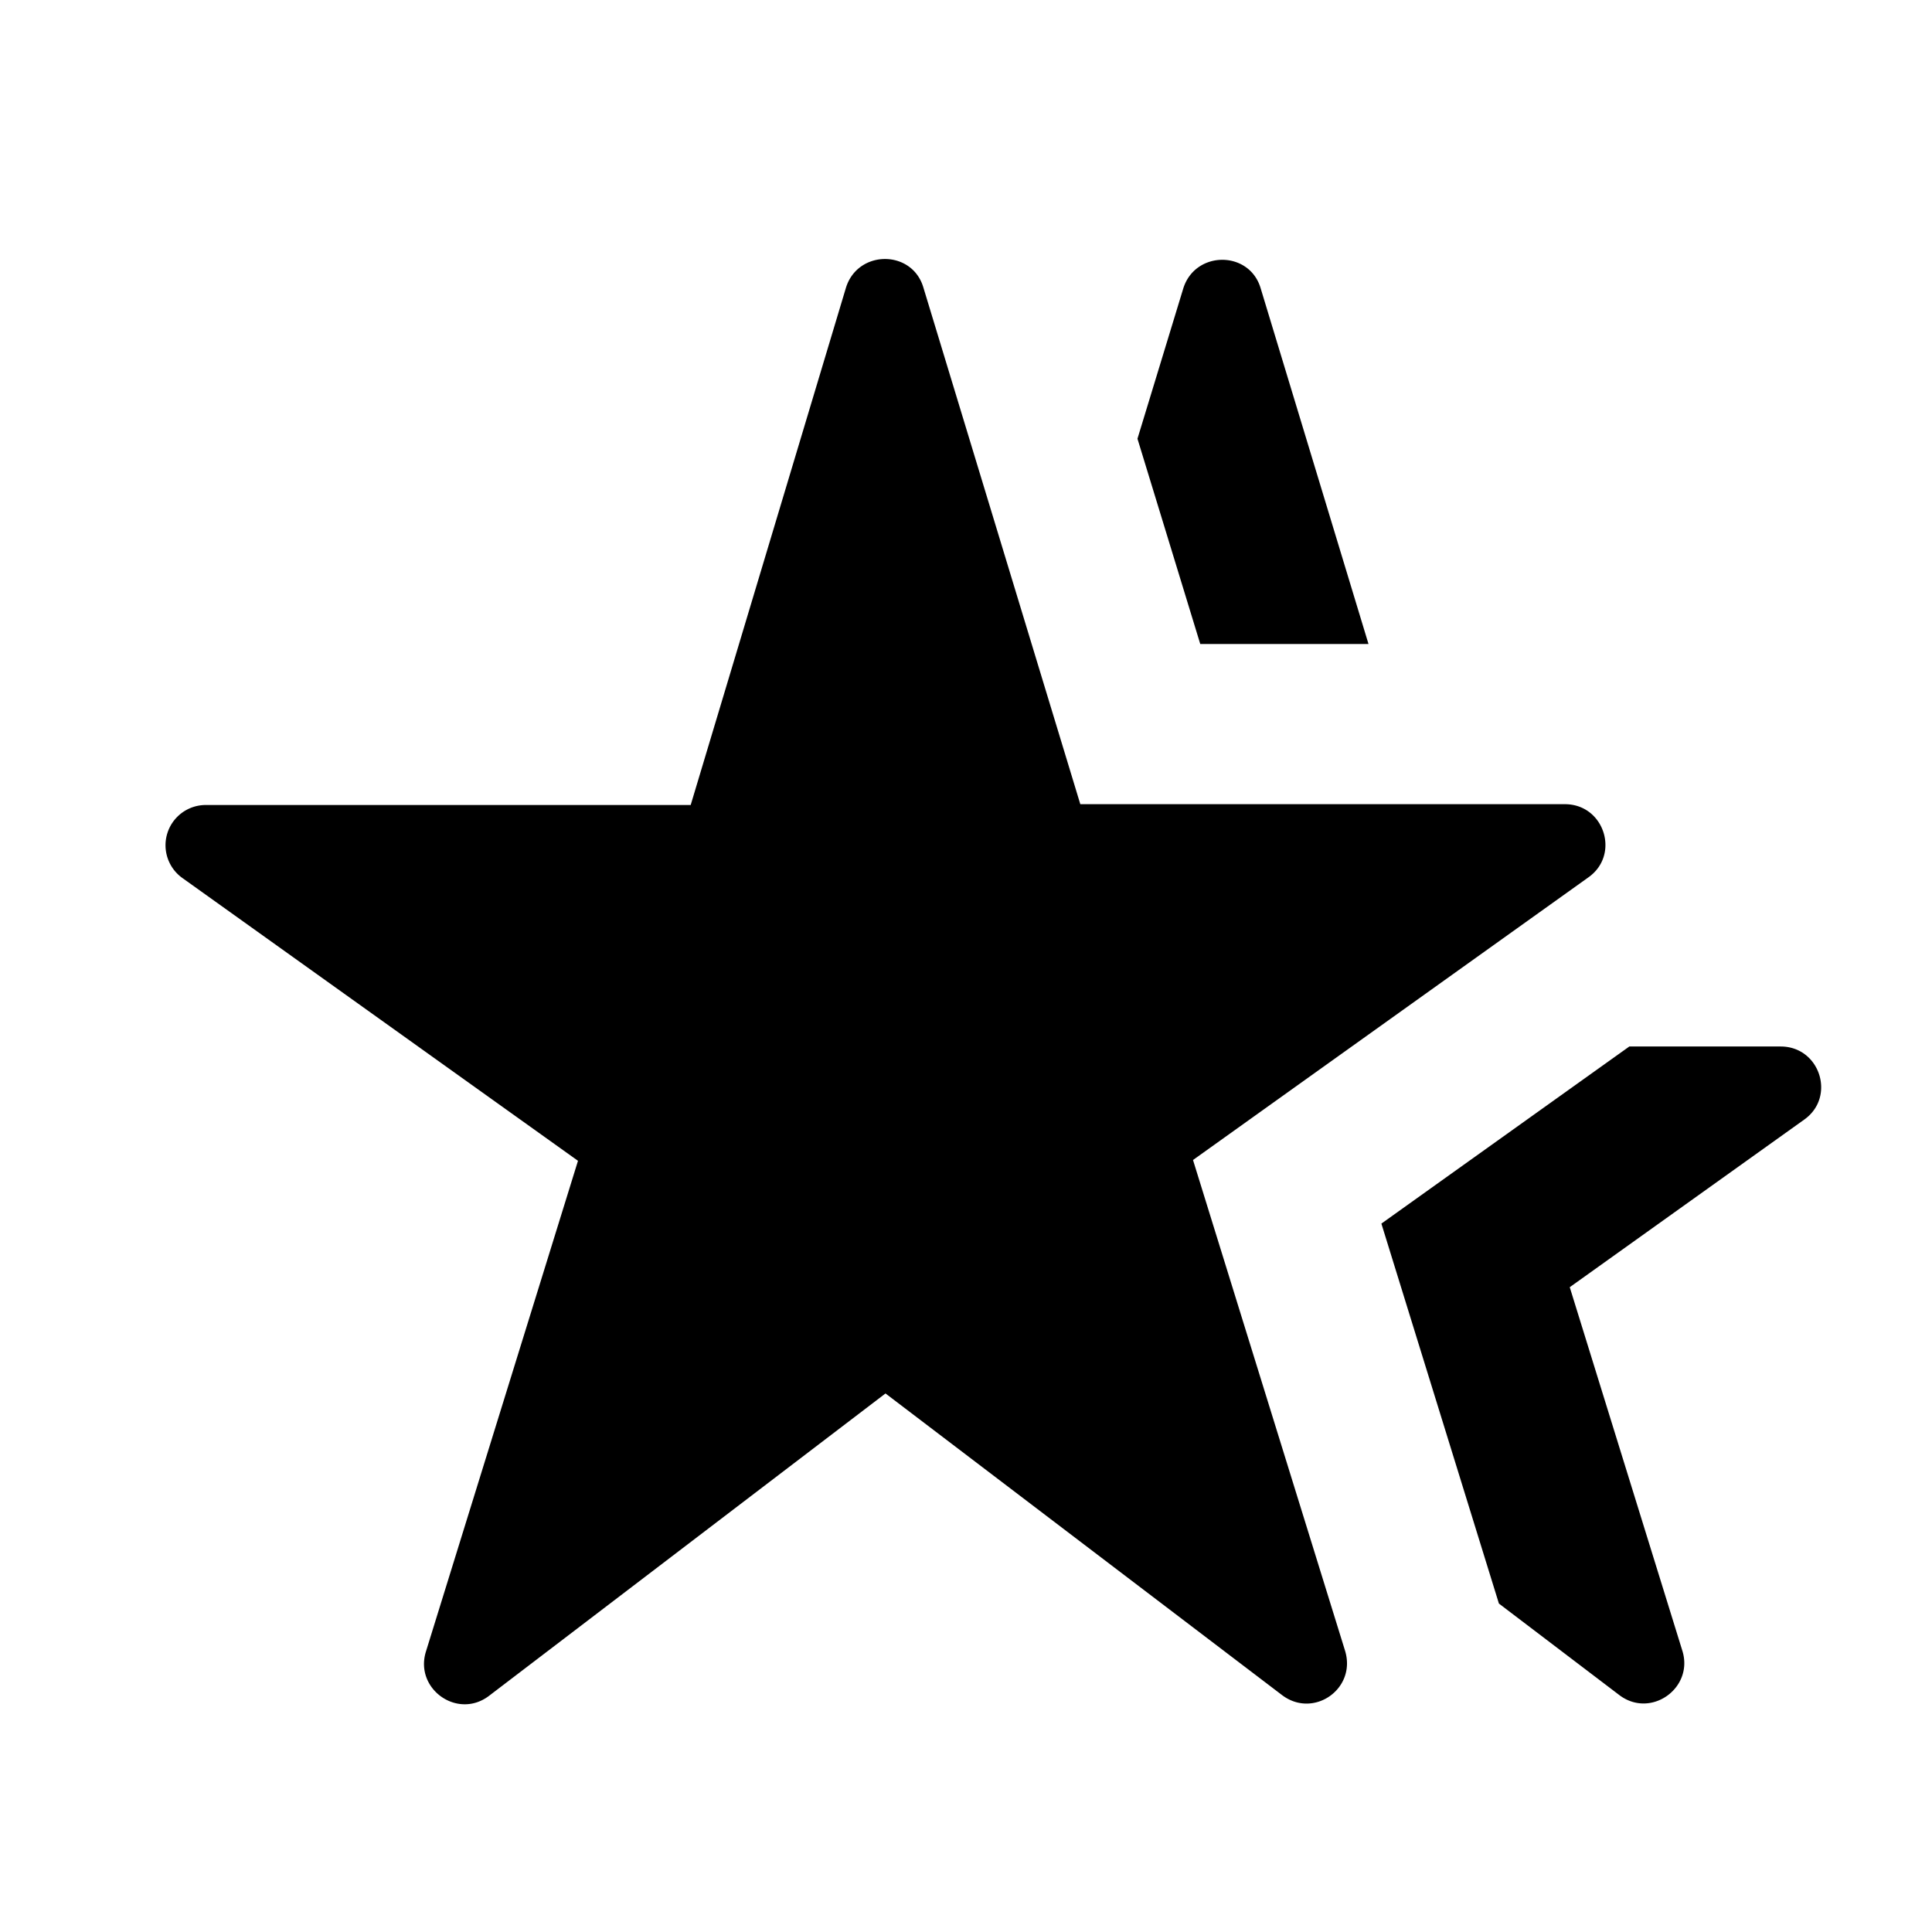 <svg xmlns="http://www.w3.org/2000/svg" width="200" height="200" viewBox="0 0 24 24"><path fill="currentColor" d="M8.58 10H2.56a.5.5 0 0 0-.29.91l4.91 3.51l-1.89 6.1c-.14.46.39.84.78.55L11 17.31l4.93 3.75c.39.29.92-.08.78-.55l-1.89-6.1l4.91-3.51c.4-.28.2-.91-.29-.91h-6.02l-1.95-6.42c-.14-.47-.81-.47-.96 0L8.58 10zM20.9 20.51l-1.4-4.52l2.91-2.08c.4-.28.2-.91-.29-.91h-1.88l-3.08 2.2l1.46 4.72l1.5 1.14c.39.29.92-.09.78-.55zM17 8l-1.34-4.42c-.14-.47-.81-.47-.96 0l-.57 1.87l.78 2.55H17z"/></svg>